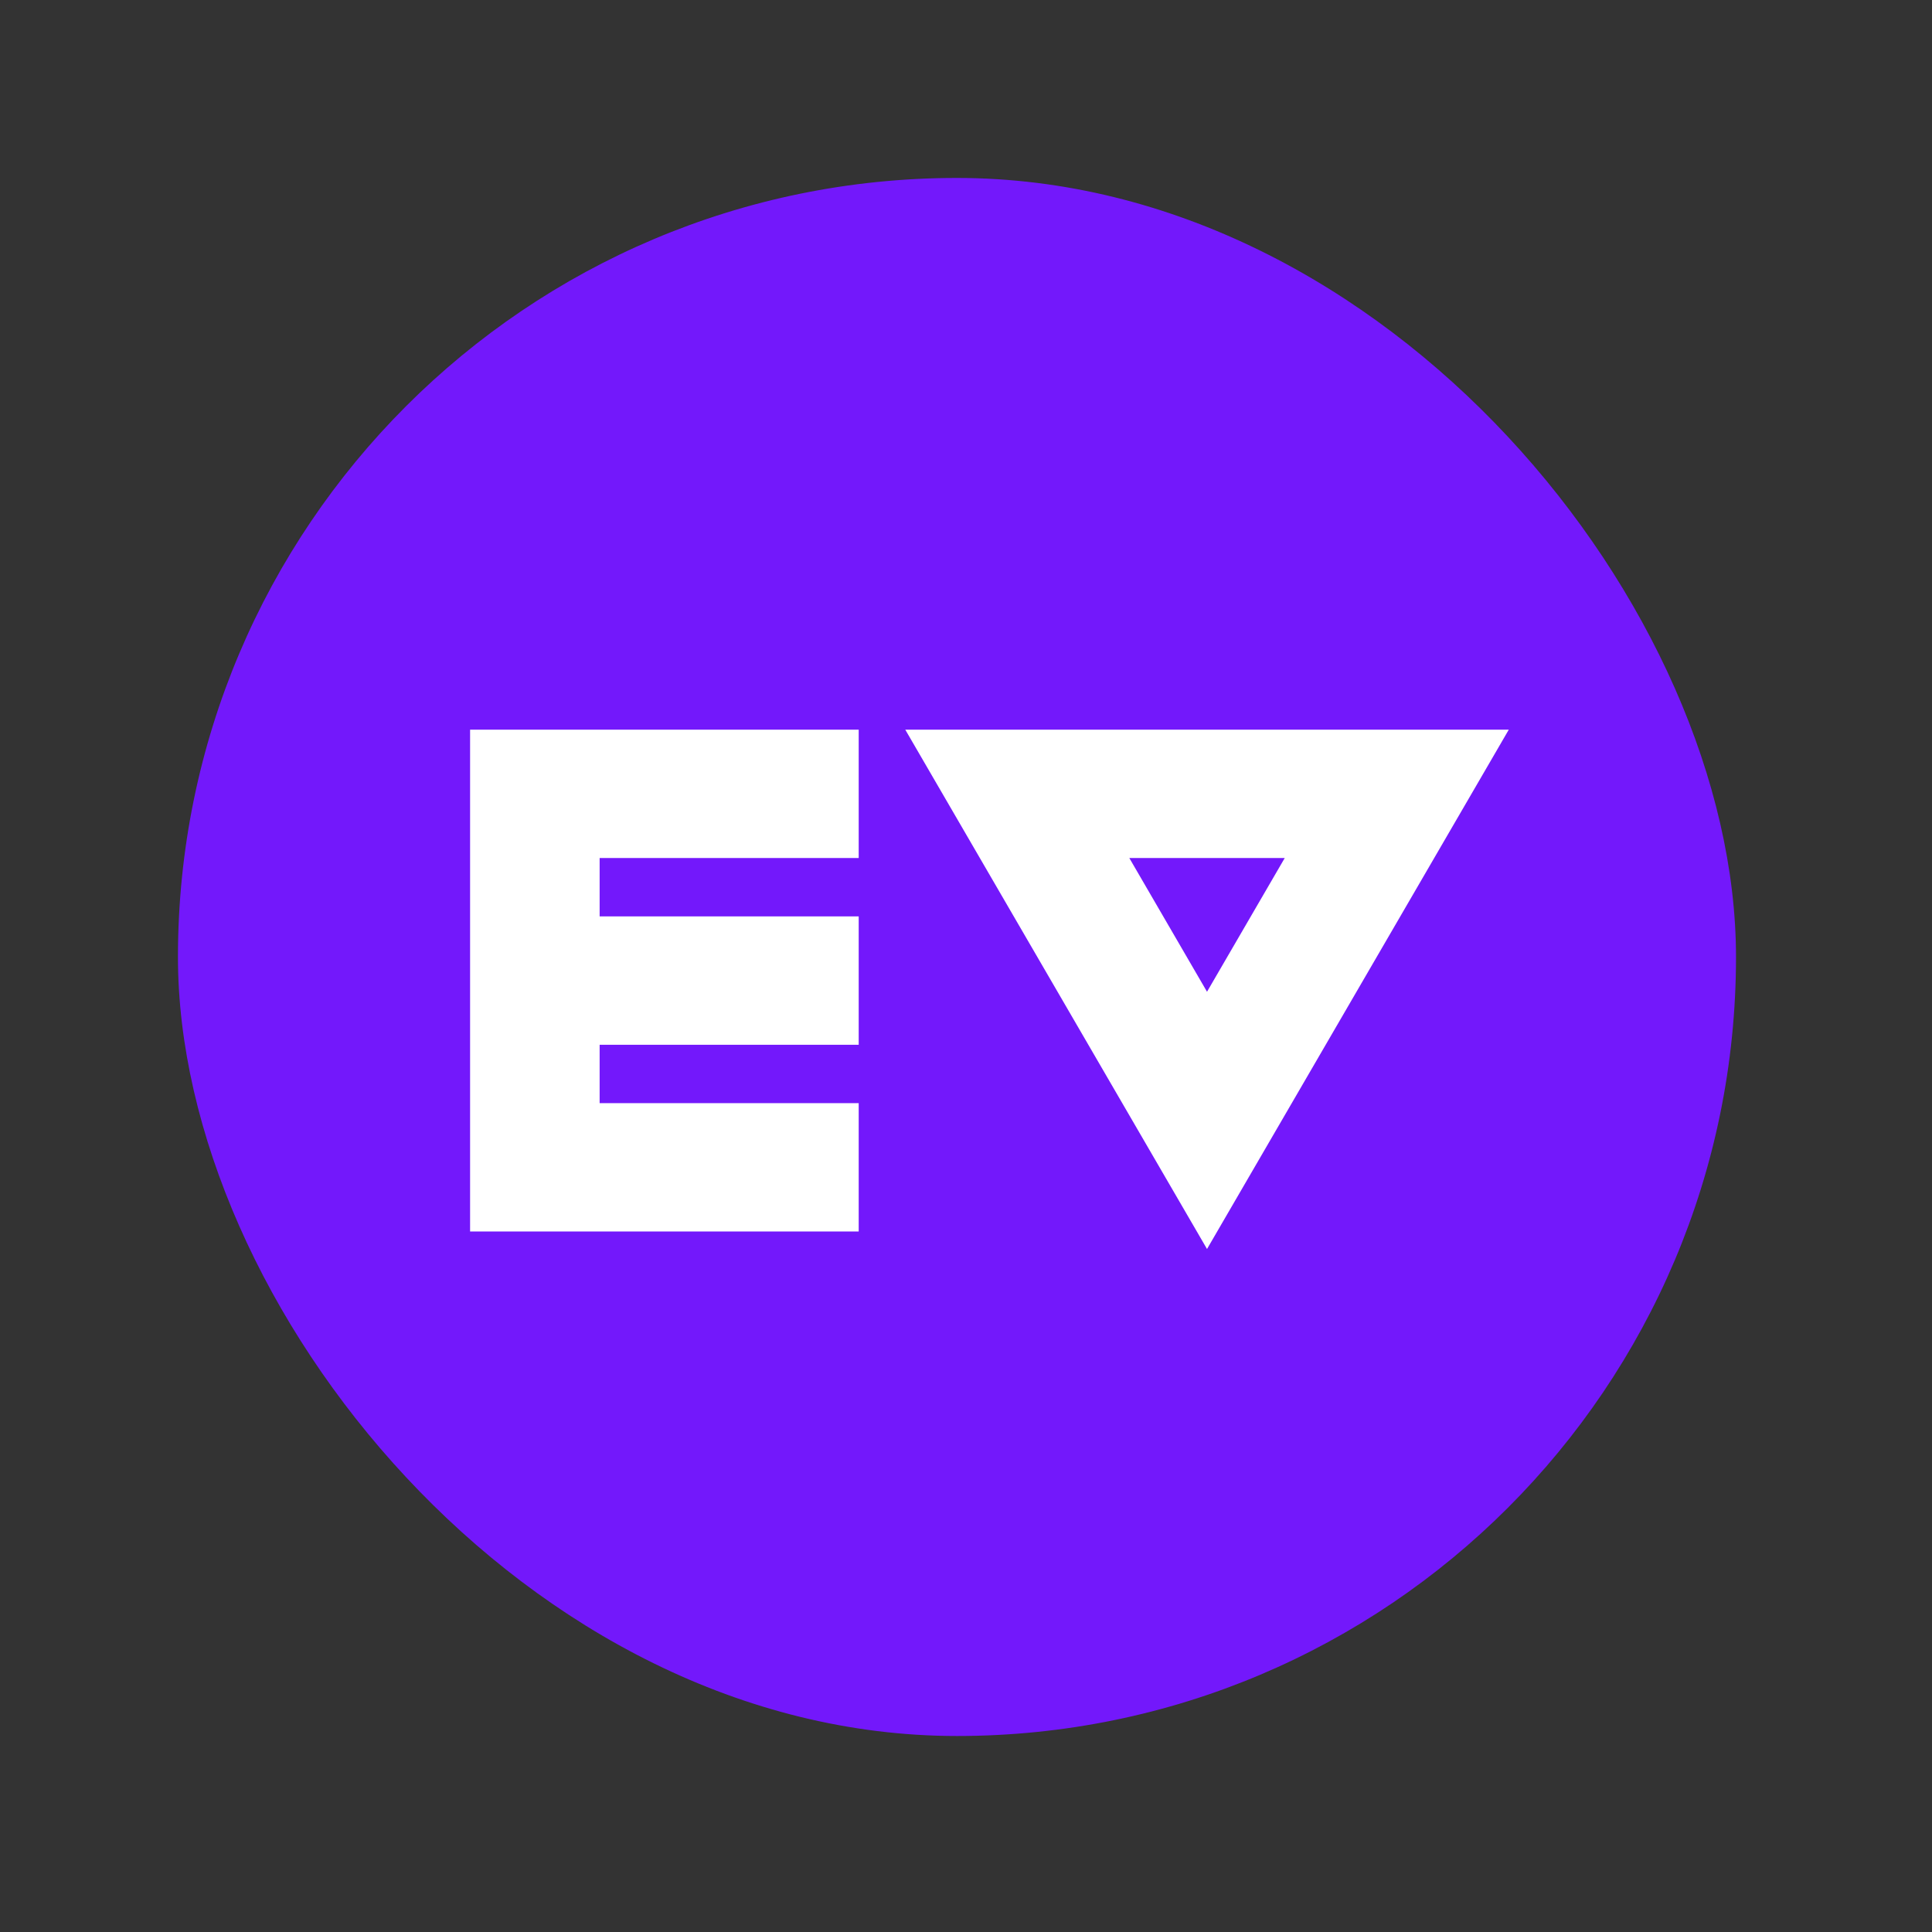 <?xml version="1.0" encoding="UTF-8"?> <svg xmlns="http://www.w3.org/2000/svg" width="76" height="76" viewBox="0 0 76 76" fill="none"><rect x="0" y="0" width="76" height="76" fill="#333333" stroke="none"/><rect x="7" y="7" width="61.29" height="61.29" rx="30.645" fill="#7318FB"></rect><path fill-rule="evenodd" clip-rule="evenodd" d="M35.611 28.703H59.352L47.481 49.133L35.611 28.703ZM44.425 33.753L47.481 39.013L50.538 33.753H44.425ZM18.492 48.444V28.703H33.779V33.753H23.588V36.049H33.779V41.099H23.588V43.394H33.779V48.444H18.492Z" fill="white"></path></svg> 